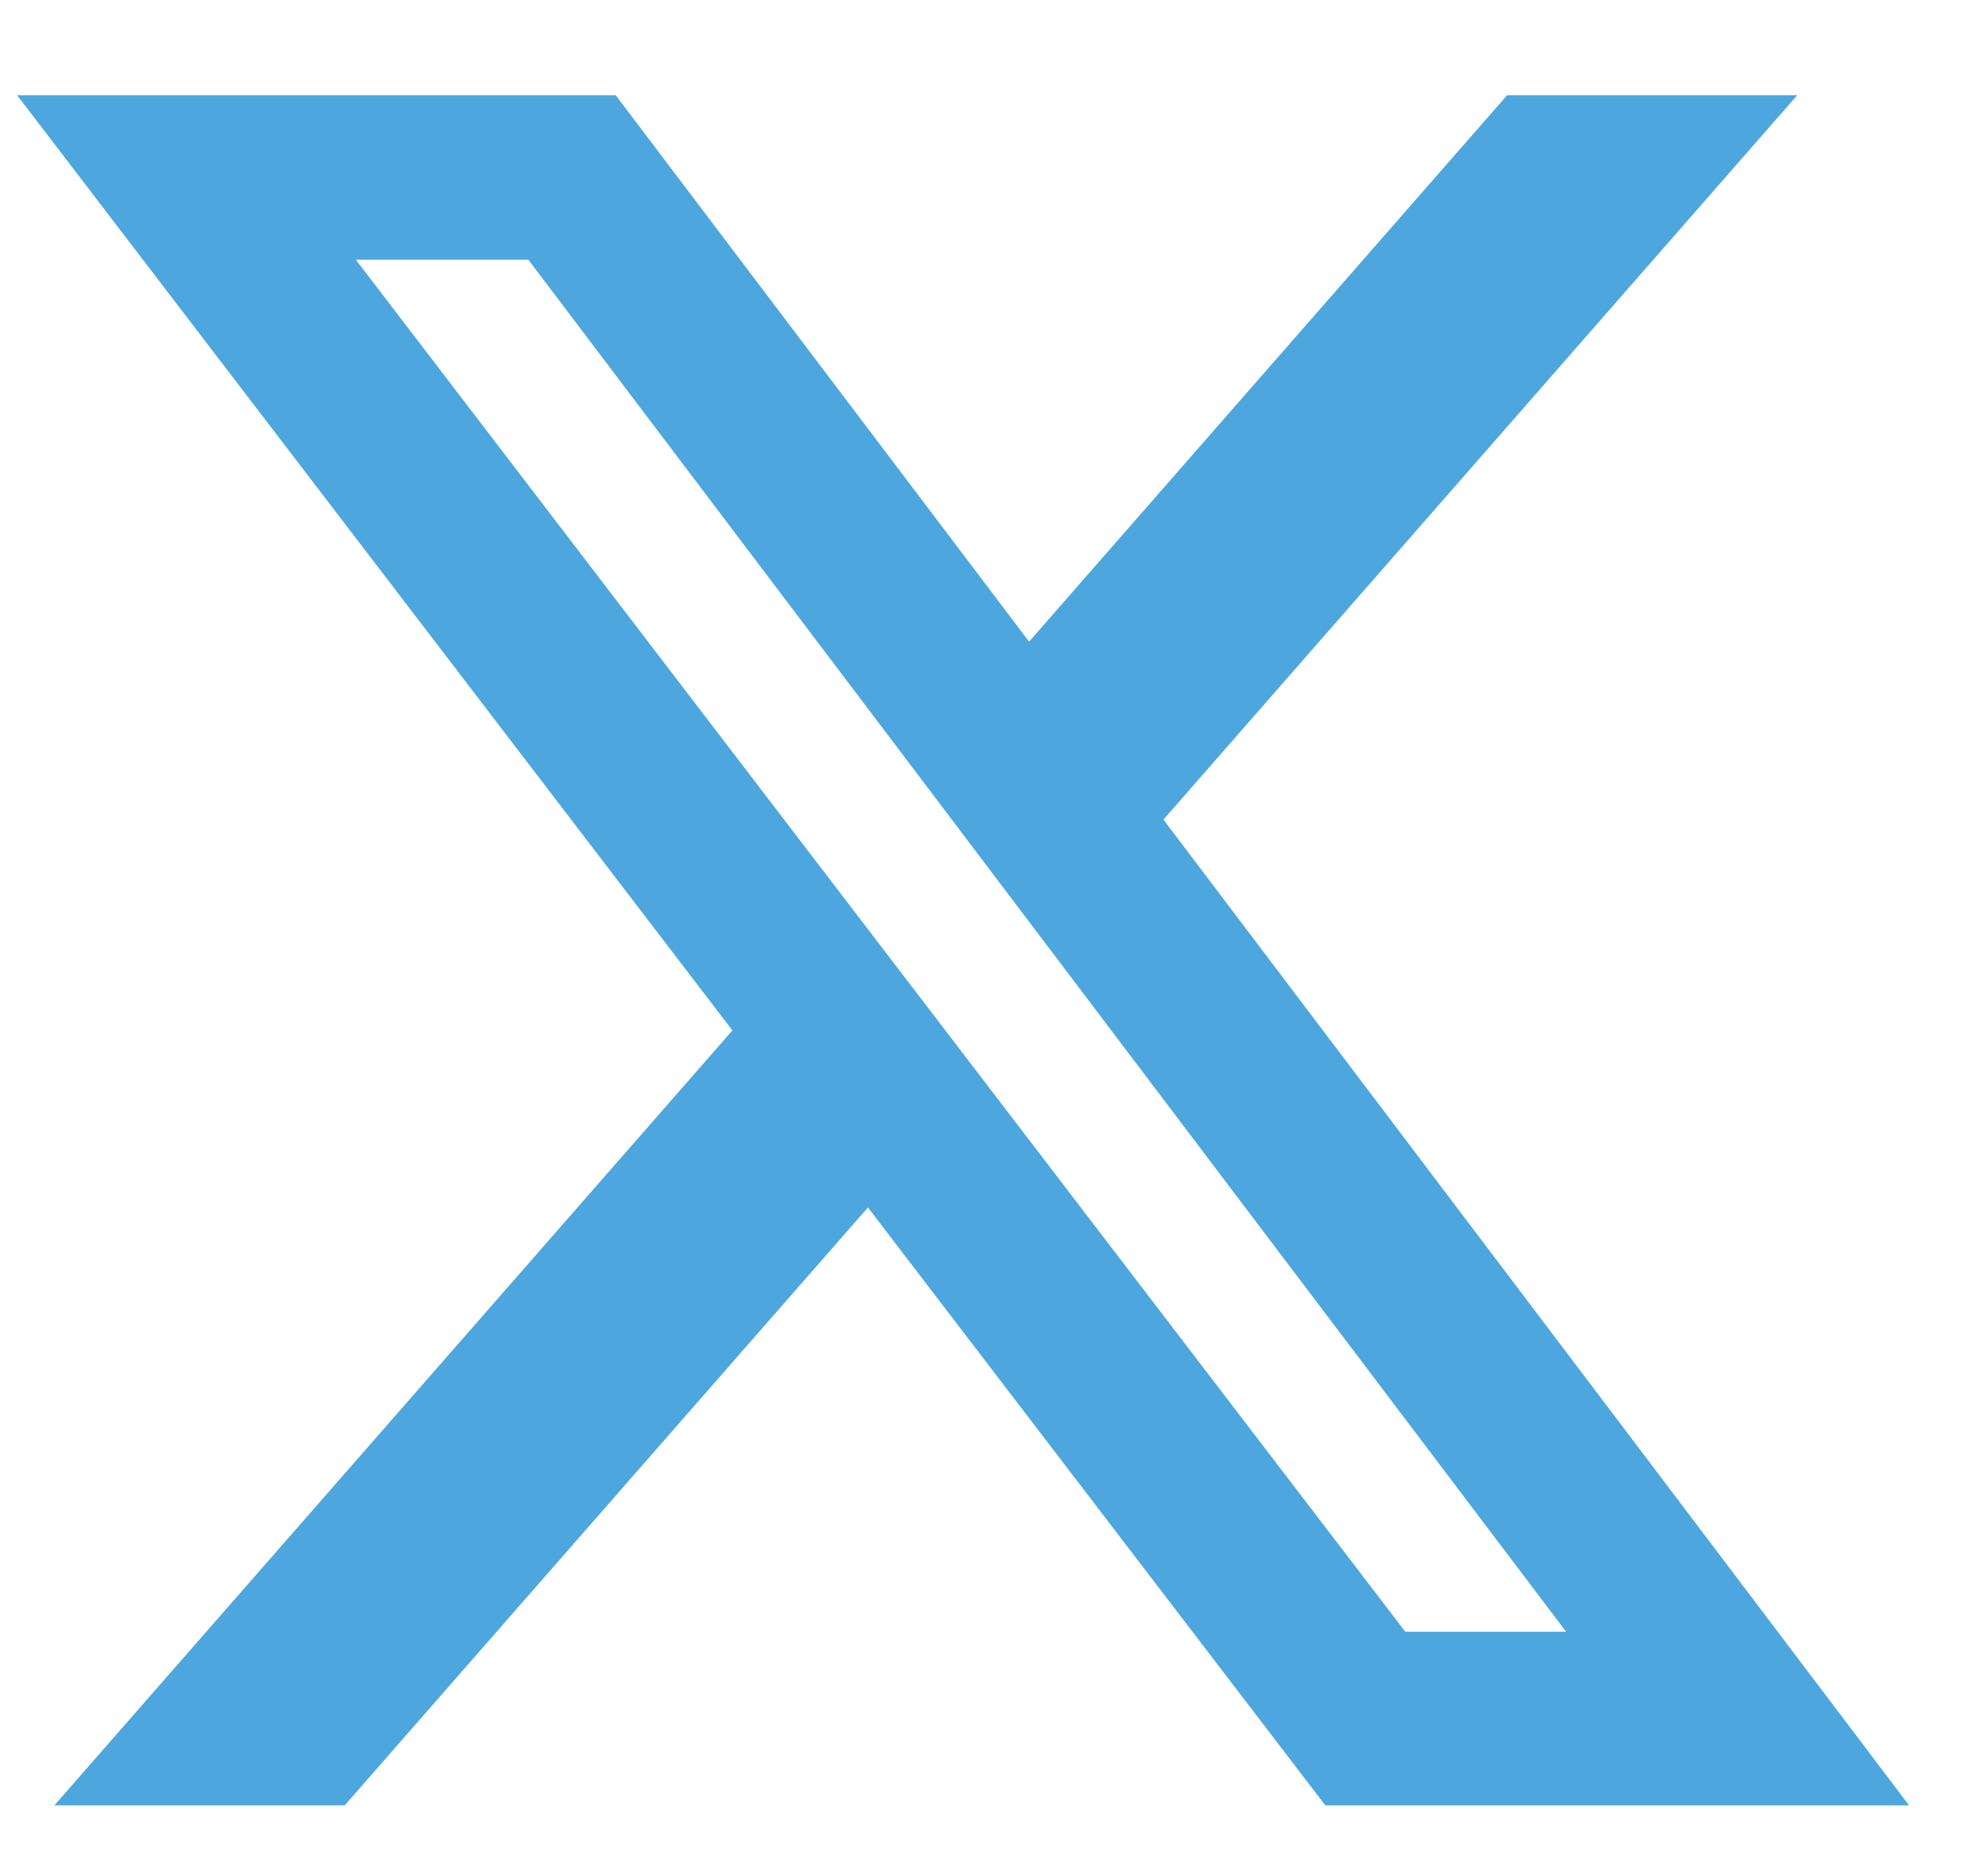 <svg width="17" height="16" viewBox="0 0 17 16" fill="none" xmlns="http://www.w3.org/2000/svg">
<path d="M12.888 0.814H15.369L9.949 7.009L16.325 15.439H11.333L7.422 10.326L2.948 15.439H0.465L6.263 8.812L0.146 0.814H5.265L8.8 5.487L12.888 0.814ZM12.017 13.954H13.392L4.518 2.221H3.043L12.017 13.954Z" fill="#4da7de"/>
</svg>
